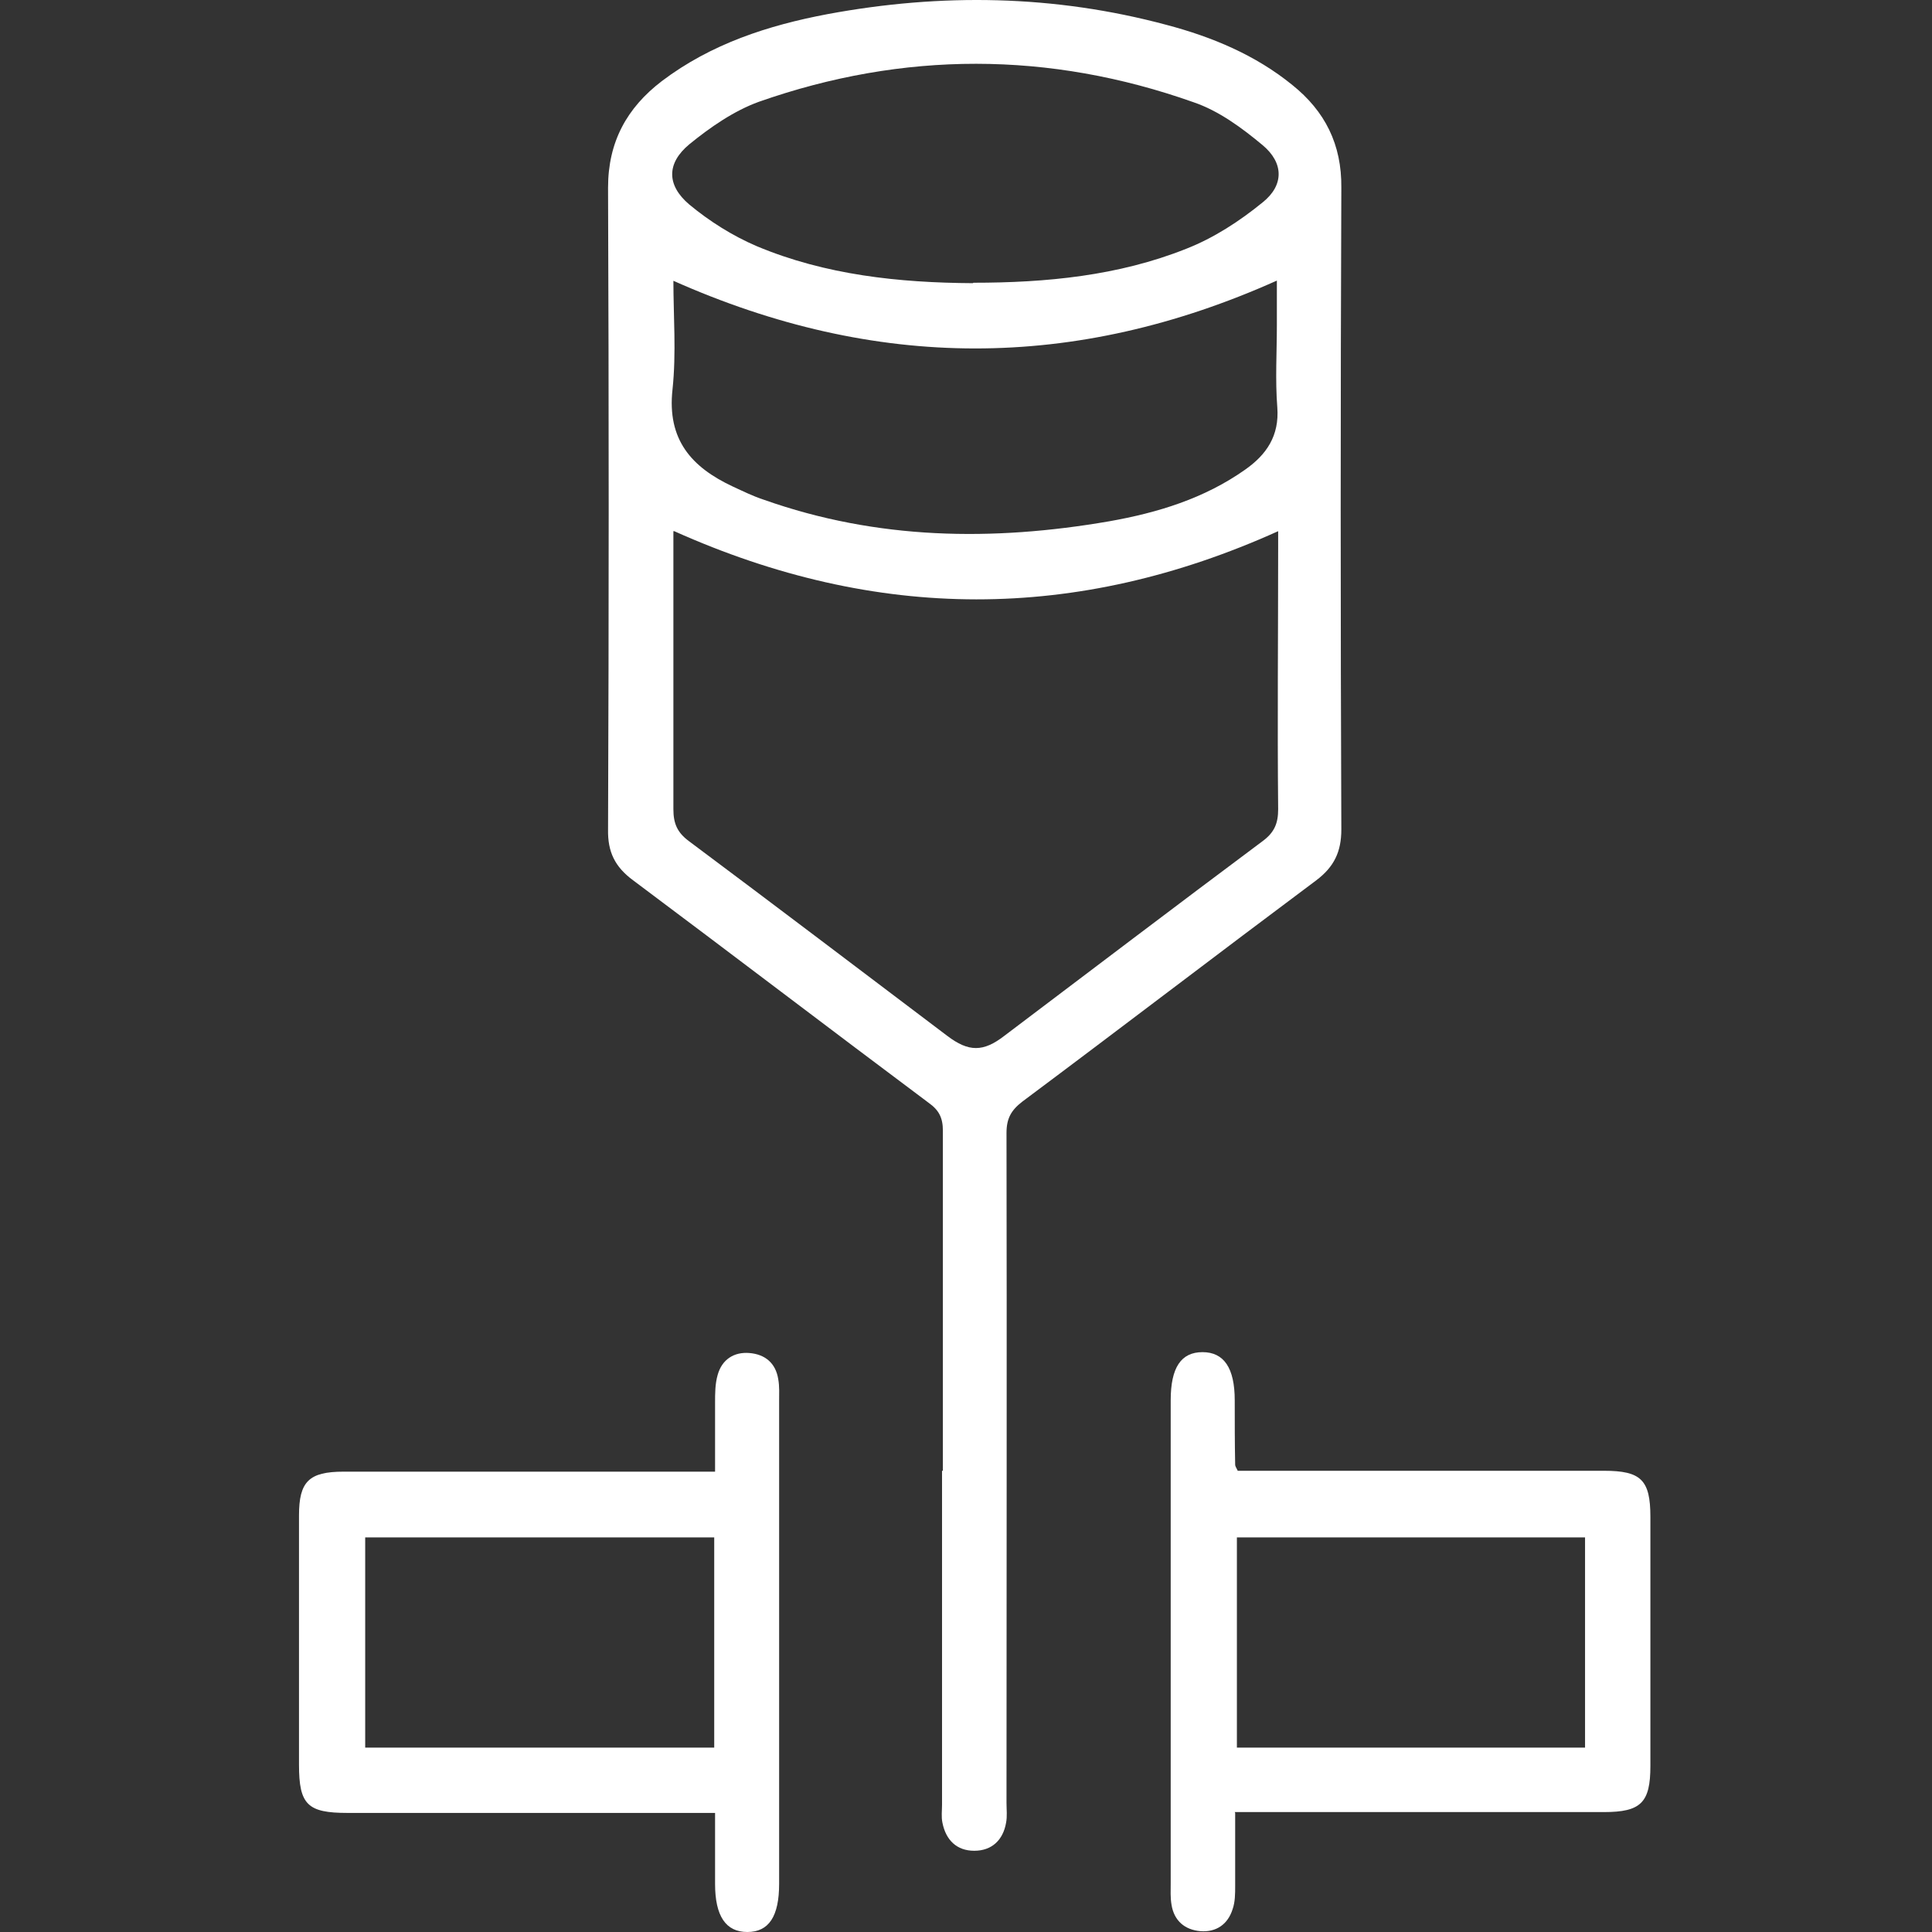 <?xml version="1.0" encoding="UTF-8"?>
<svg width="84px" height="84px" viewBox="0 0 84 84" version="1.1" xmlns="http://www.w3.org/2000/svg" xmlns:xlink="http://www.w3.org/1999/xlink">
    <rect x="0" y="0" width="84" height="84" fill="#333333" stroke="none"/>
    <title>Artboard</title>
    <g id="Artboard" stroke="none" stroke-width="1" fill="none" fill-rule="evenodd">
        <g id="precision" transform="translate(13, 0)" fill="#FFFFFF" fill-rule="nonzero">
            <path d="M27.995,63.947 C27.995,59.014 27.995,54.099 27.995,49.165 C27.995,48.604 27.827,48.268 27.378,47.95 C23.08,44.736 18.819,41.484 14.521,38.27 C13.736,37.69 13.418,37.036 13.437,36.065 C13.474,26.758 13.474,17.47 13.437,8.163 C13.437,6.163 14.259,4.687 15.773,3.528 C17.922,1.902 20.408,1.099 22.987,0.613 C27.92,-0.303 32.835,-0.228 37.713,1.08 C39.694,1.603 41.581,2.388 43.189,3.696 C44.609,4.836 45.338,6.275 45.319,8.163 C45.282,17.47 45.282,26.758 45.319,36.065 C45.319,37.036 45.001,37.69 44.235,38.27 C39.956,41.465 35.732,44.699 31.452,47.894 C30.967,48.268 30.761,48.623 30.761,49.258 C30.78,58.958 30.761,68.676 30.761,78.375 C30.761,78.674 30.798,78.973 30.742,79.253 C30.611,80.001 30.126,80.468 29.359,80.468 C28.593,80.468 28.126,80.001 27.976,79.253 C27.92,78.992 27.958,78.73 27.958,78.468 C27.958,73.628 27.958,68.788 27.958,63.947 L27.995,63.947 Z M16.278,23.095 C16.278,27.094 16.278,31.131 16.278,35.186 C16.278,35.803 16.446,36.195 16.95,36.569 C20.707,39.372 24.444,42.213 28.182,45.035 C29.116,45.745 29.752,45.745 30.668,45.035 C34.405,42.213 38.143,39.372 41.899,36.569 C42.404,36.195 42.572,35.803 42.572,35.186 C42.535,31.392 42.572,27.617 42.572,23.824 L42.572,23.095 C33.788,27.057 25.117,27.038 16.315,23.095 L16.278,23.095 Z M16.278,12.2 C16.278,13.732 16.408,15.339 16.24,16.928 C15.997,19.114 17.062,20.31 18.856,21.151 C19.305,21.357 19.754,21.581 20.221,21.731 C25.136,23.469 30.144,23.543 35.227,22.665 C37.339,22.291 39.358,21.675 41.133,20.422 C42.067,19.768 42.628,18.946 42.535,17.713 C42.441,16.517 42.516,15.32 42.516,14.124 L42.516,12.2 C33.714,16.143 25.061,16.124 16.259,12.2 L16.278,12.2 Z M29.322,12.293 C32.48,12.293 35.62,11.994 38.573,10.817 C39.769,10.349 40.89,9.621 41.899,8.798 C42.834,8.051 42.815,7.079 41.899,6.313 C41.002,5.565 39.993,4.818 38.89,4.444 C32.611,2.22 26.276,2.22 19.996,4.425 C18.913,4.818 17.885,5.528 16.969,6.275 C15.978,7.098 15.978,8.051 16.969,8.892 C17.847,9.621 18.856,10.256 19.903,10.704 C22.893,11.957 26.089,12.293 29.303,12.312 L29.322,12.293 Z" id="Shape"></path>
            <path d="M18.09,78.823 C17.66,78.823 17.324,78.823 16.969,78.823 C12.017,78.823 7.064,78.823 2.112,78.823 C0.374,78.823 0,78.468 0,76.73 C0,73.123 0,69.498 0,65.891 C0,64.415 0.43,63.985 1.944,63.985 C6.933,63.985 11.904,63.985 16.894,63.985 C17.231,63.985 17.586,63.985 18.09,63.985 C18.09,62.938 18.09,61.966 18.09,60.995 C18.09,60.584 18.09,60.172 18.202,59.78 C18.389,59.107 18.913,58.771 19.585,58.827 C20.258,58.883 20.725,59.257 20.837,59.967 C20.894,60.285 20.875,60.602 20.875,60.92 C20.875,67.909 20.875,74.899 20.875,81.907 C20.875,83.327 20.426,84 19.492,84 C18.557,84 18.09,83.309 18.09,81.907 C18.09,80.916 18.09,79.926 18.09,78.842 L18.09,78.823 Z M18.034,66.844 L2.878,66.844 L2.878,75.983 L18.053,75.983 L18.053,66.844 L18.034,66.844 Z" id="Shape"></path>
            <path d="M40.703,78.823 C40.703,79.963 40.703,80.972 40.703,81.982 C40.703,82.337 40.703,82.692 40.591,83.01 C40.385,83.664 39.881,84.019 39.189,83.963 C38.517,83.907 38.049,83.514 37.937,82.823 C37.881,82.505 37.9,82.187 37.9,81.87 C37.9,74.88 37.9,67.891 37.9,60.883 C37.9,59.462 38.348,58.789 39.283,58.789 C40.217,58.789 40.684,59.481 40.684,60.883 C40.684,61.817 40.684,62.751 40.703,63.686 C40.703,63.742 40.74,63.798 40.815,63.947 L41.787,63.947 C46.777,63.947 51.748,63.947 56.738,63.947 C58.345,63.947 58.756,64.34 58.756,65.947 C58.756,69.554 58.756,73.179 58.756,76.786 C58.756,78.375 58.345,78.786 56.738,78.786 C51.785,78.786 46.833,78.786 41.88,78.786 L40.684,78.786 L40.703,78.823 Z M55.915,75.983 L55.915,66.844 L40.778,66.844 L40.778,75.983 L55.915,75.983 L55.915,75.983 Z" id="Shape"></path>
        </g>
    </g>
</svg>